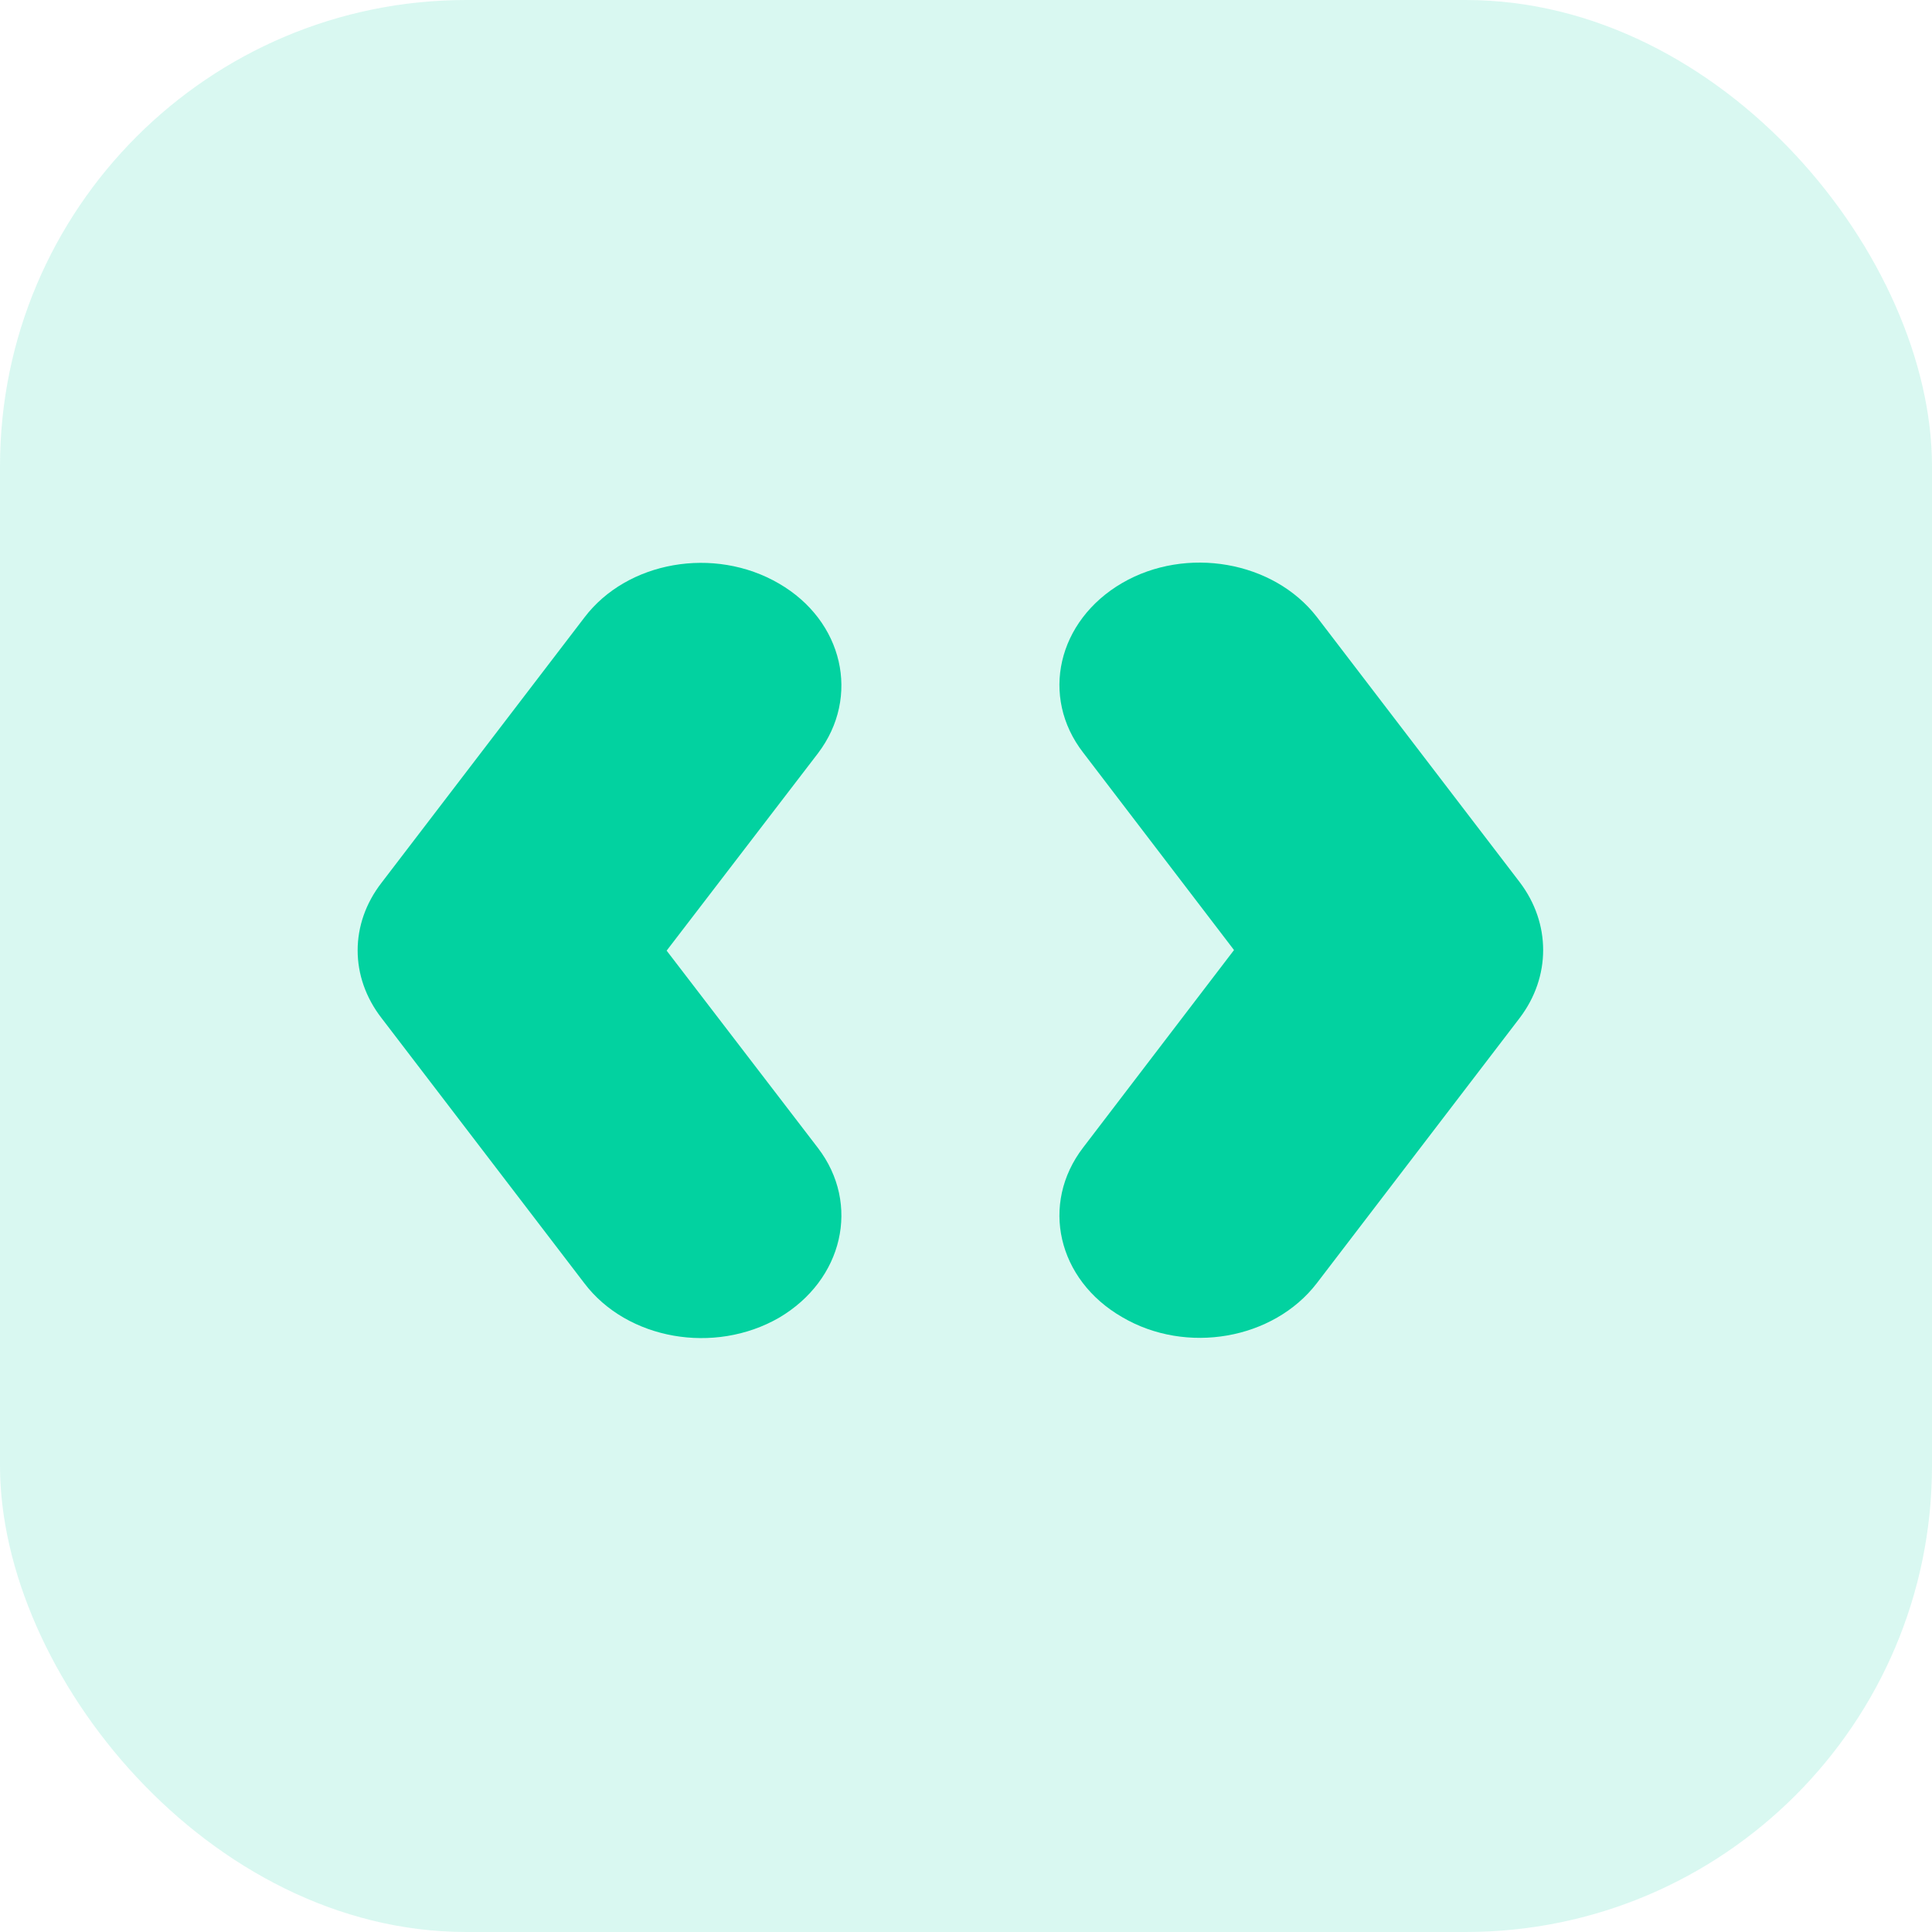 <svg width="58" height="58" viewBox="0 0 58 58" fill="none" xmlns="http://www.w3.org/2000/svg">
<g clip-path="url(#clip0_2784_55977)">
<rect opacity="0.15" width="58" height="58" rx="14" fill="#02D2A0"/>
<path d="M17.544 38.526L11.453 30.562C10.498 29.328 10.498 27.736 11.453 26.502L17.544 18.538C18.828 16.845 21.445 16.386 23.388 17.52C25.314 18.639 25.841 20.92 24.557 22.613L20.013 28.539L24.557 34.465C25.841 36.144 25.314 38.425 23.388 39.559C21.445 40.678 18.828 40.219 17.544 38.526Z" fill="#02D2A0"/>
<path d="M33.688 39.541C31.745 38.422 31.218 36.141 32.519 34.447L37.046 28.521L32.519 22.596C31.218 20.917 31.745 18.635 33.688 17.502C35.614 16.383 38.231 16.842 39.532 18.521L45.623 26.484C46.561 27.718 46.561 29.325 45.623 30.559L39.532 38.522C38.231 40.215 35.614 40.675 33.688 39.541Z" fill="#02D2A0"/>
</g>
<defs>
<clipPath id="clip0_2784_55977">
<rect width="58" height="58" fill="white"/>
</clipPath>
</defs>
</svg>
